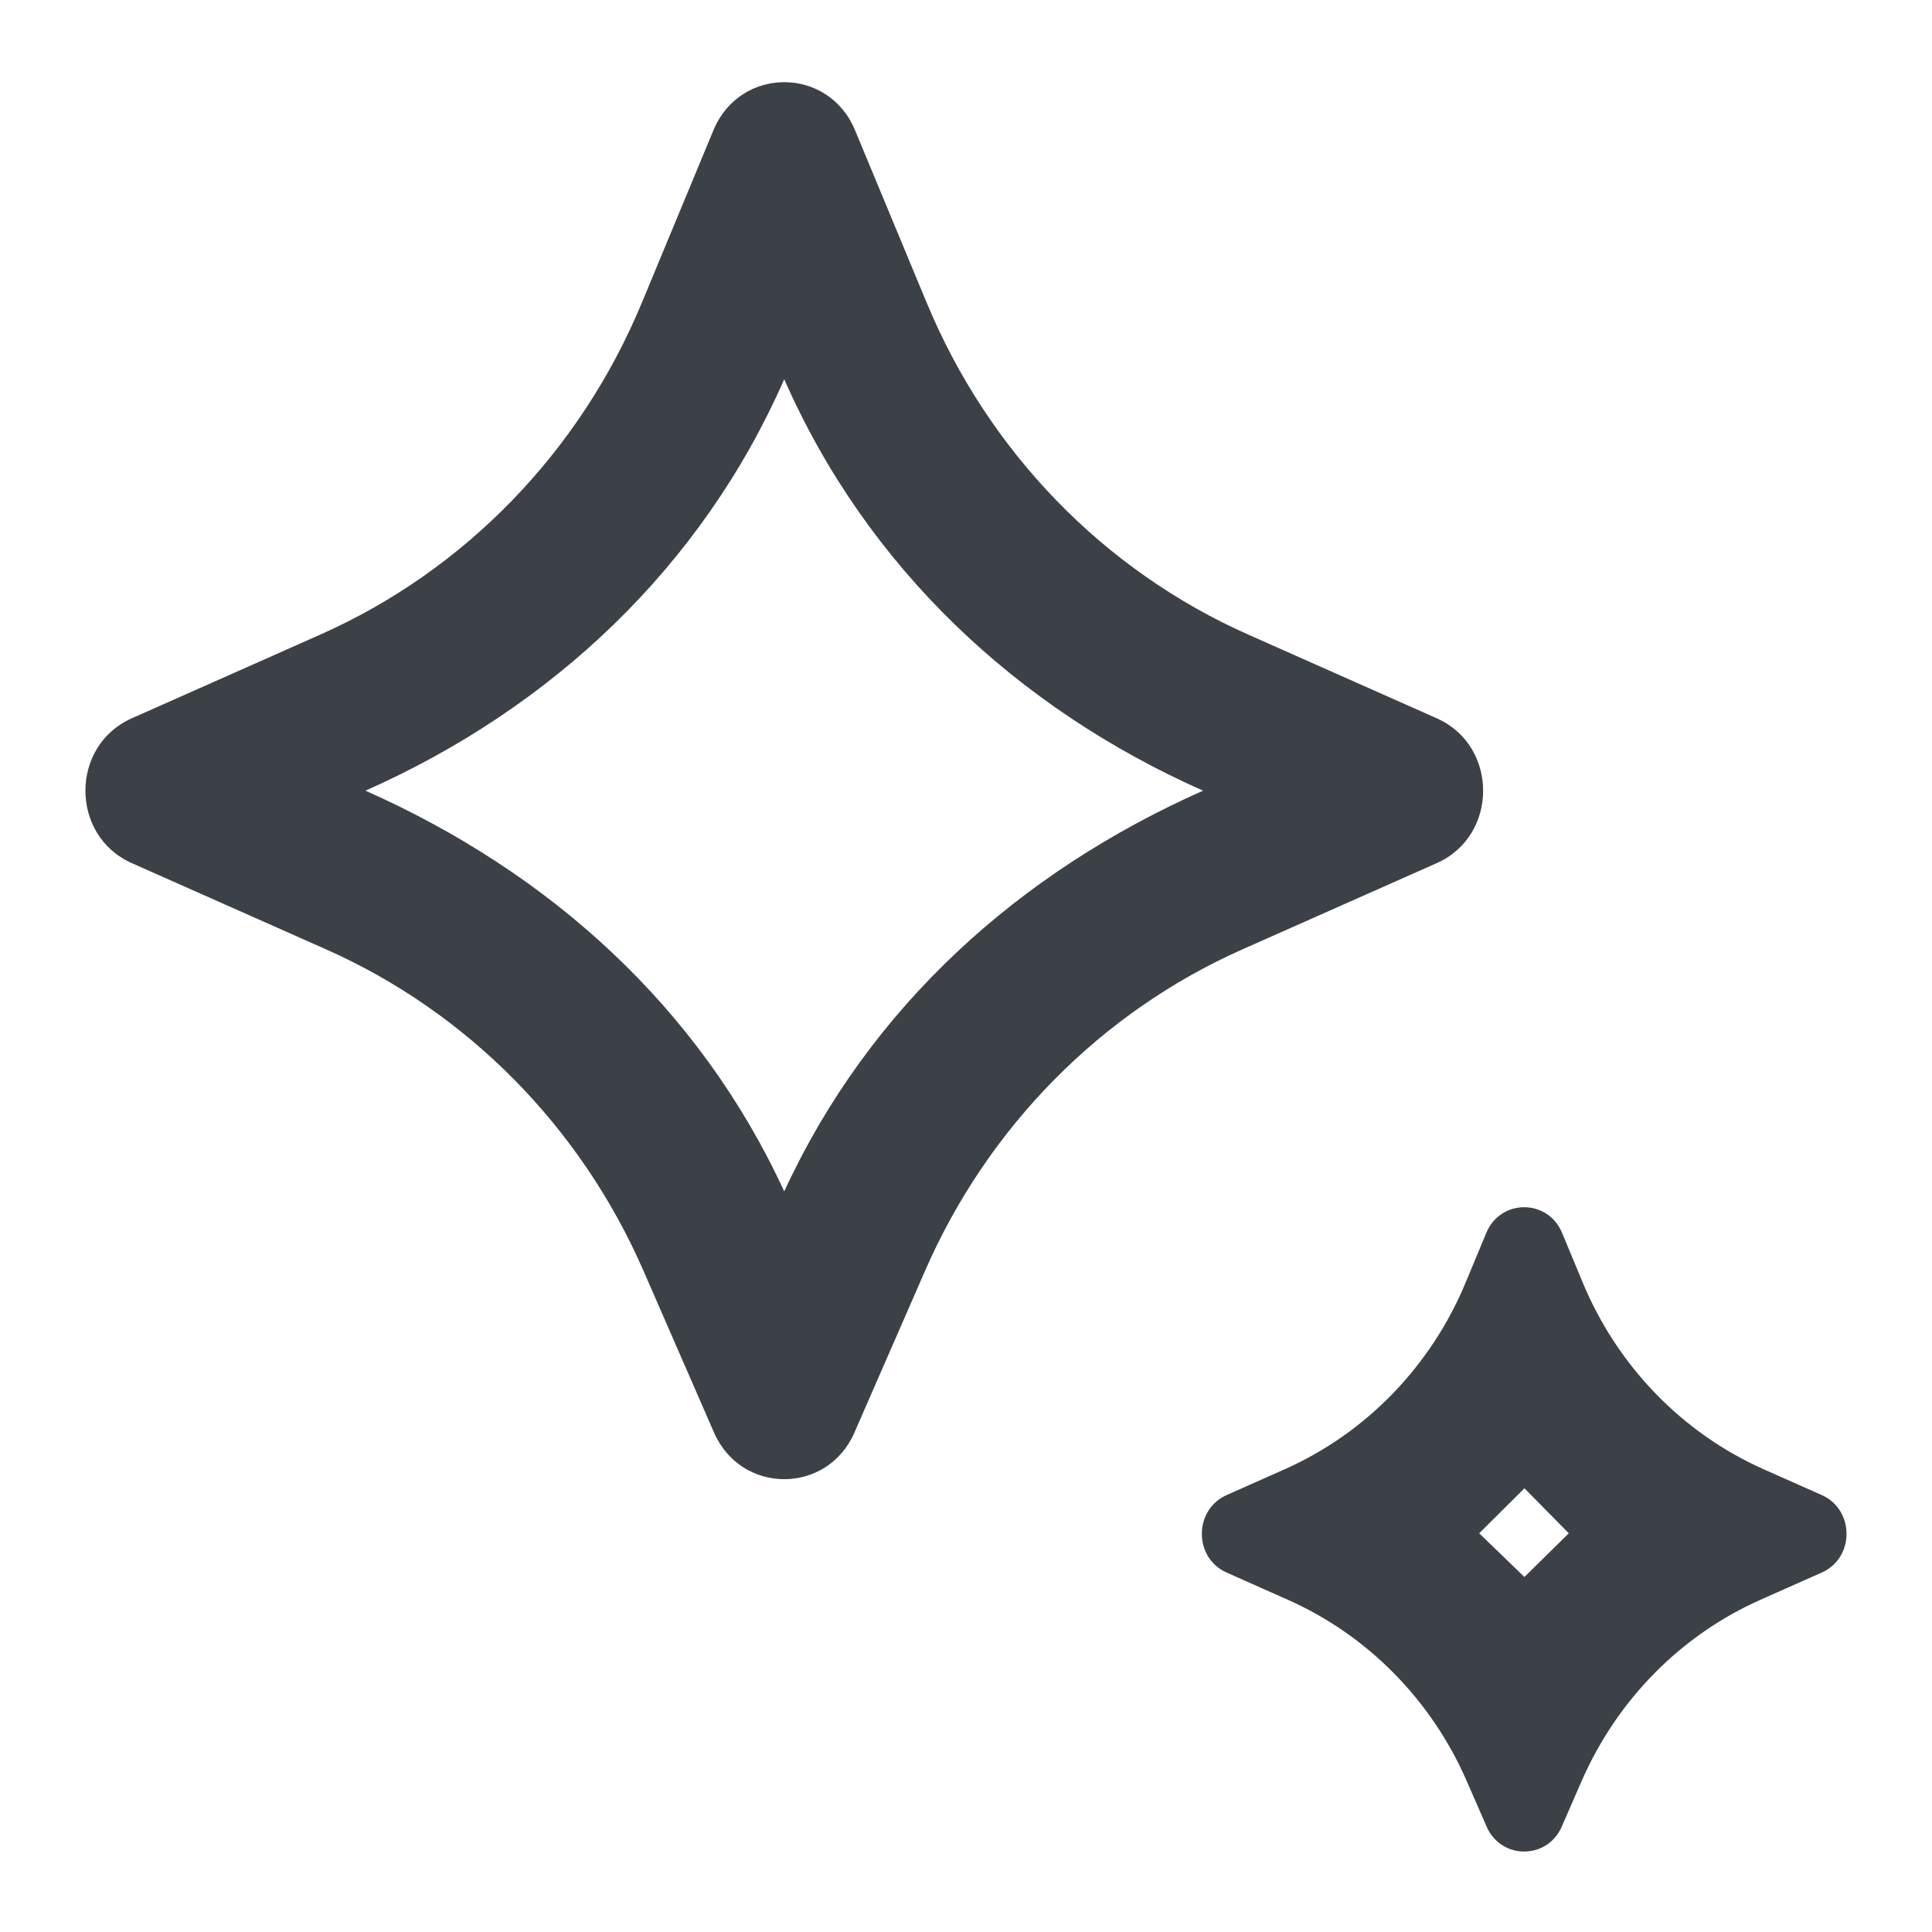 <?xml version="1.0" encoding="UTF-8"?> <svg xmlns="http://www.w3.org/2000/svg" viewBox="0 0 24 24"> <path d="M10.614 17.796C10.277 18.568 9.208 18.568 8.87 17.796L7.993 15.785C7.212 13.997 5.806 12.573 4.052 11.794L1.637 10.722C.869 10.381.869 9.264 1.637 8.923L3.977 7.884C5.776 7.086 7.207 5.609 7.974 3.759L8.863 1.617C9.193.822 10.292.822 10.621 1.617L11.511 3.759C12.278 5.609 13.709 7.086 15.508 7.884L17.848 8.923C18.616 9.264 18.616 10.381 17.848 10.722L15.432 11.794C13.679 12.573 12.273 13.997 11.492 15.785L10.614 17.796ZM4.54 9.822C6.825 10.837 8.684 12.505 9.742 14.8 10.801 12.505 12.659 10.837 14.945 9.822 12.632 8.796 10.768 7.046 9.742 4.711 8.717 7.046 6.853 8.796 4.54 9.822ZM19.401 22.69 19.648 22.124C20.088 21.116 20.881 20.312 21.869 19.873L22.63 19.535C23.041 19.353 23.041 18.755 22.63 18.572L21.912 18.253C20.898 17.803 20.091 16.97 19.659 15.927L19.405 15.316C19.229 14.89 18.64 14.89 18.463 15.316L18.209 15.927C17.777 16.97 16.97 17.803 15.956 18.253L15.238 18.572C14.827 18.755 14.827 19.353 15.238 19.535L15.998 19.873C16.987 20.312 17.78 21.116 18.22 22.124L18.467 22.69C18.647 23.104 19.221 23.104 19.401 22.69ZM18.375 19.047 18.937 18.488 19.488 19.047 18.937 19.59 18.375 19.047Z" fill="rgba(59,65,70,1)"></path> </svg> 